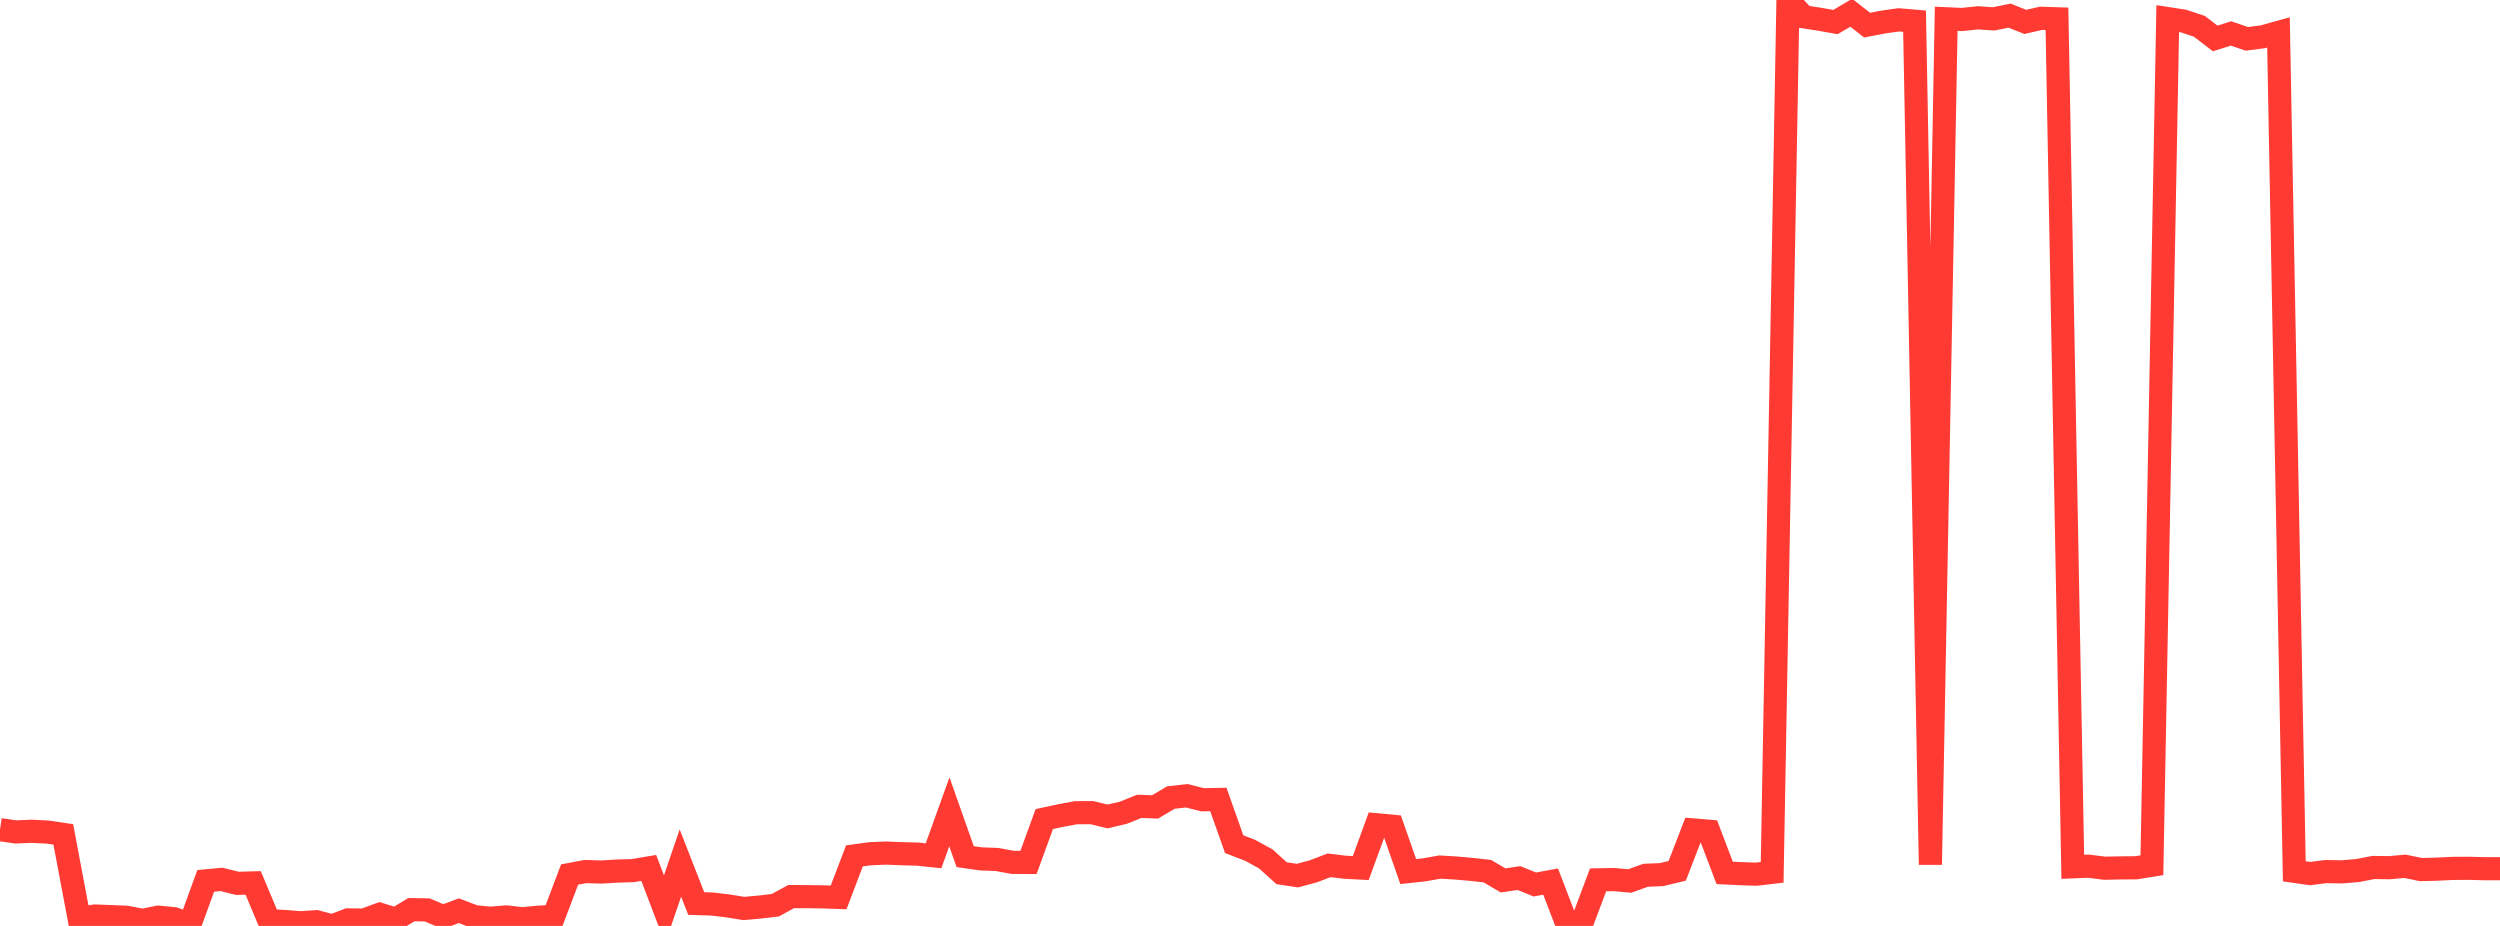 <?xml version="1.0" standalone="no"?>
<!DOCTYPE svg PUBLIC "-//W3C//DTD SVG 1.1//EN" "http://www.w3.org/Graphics/SVG/1.1/DTD/svg11.dtd">

<svg width="135" height="50" viewBox="0 0 135 50" preserveAspectRatio="none" 
  xmlns="http://www.w3.org/2000/svg"
  xmlns:xlink="http://www.w3.org/1999/xlink">


<polyline points="0.0, 44.801 0.854, 44.924 1.709, 44.89 2.563, 44.931 3.418, 45.058 4.272, 49.588 5.127, 49.465 5.981, 49.497 6.835, 49.532 7.69, 49.7 8.544, 49.526 9.399, 49.61 10.253, 49.922 11.108, 47.568 11.962, 47.487 12.816, 47.701 13.671, 47.677 14.525, 49.714 15.38, 49.761 16.234, 49.829 17.089, 49.772 17.943, 50.0 18.797, 49.674 19.652, 49.683 20.506, 49.369 21.361, 49.635 22.215, 49.122 23.07, 49.136 23.924, 49.496 24.778, 49.178 25.633, 49.502 26.487, 49.584 27.342, 49.512 28.196, 49.613 29.051, 49.532 29.905, 49.479 30.759, 47.225 31.614, 47.064 32.468, 47.09 33.323, 47.038 34.177, 47.012 35.032, 46.868 35.886, 49.104 36.741, 46.605 37.595, 48.79 38.449, 48.817 39.304, 48.917 40.158, 49.058 41.013, 48.983 41.867, 48.882 42.722, 48.415 43.576, 48.419 44.43, 48.431 45.285, 48.461 46.139, 46.218 46.994, 46.101 47.848, 46.066 48.703, 46.1 49.557, 46.123 50.411, 46.213 51.266, 43.838 52.12, 46.259 52.975, 46.38 53.829, 46.411 54.684, 46.567 55.538, 46.573 56.392, 44.231 57.247, 44.046 58.101, 43.886 58.956, 43.882 59.81, 44.089 60.665, 43.886 61.519, 43.543 62.373, 43.573 63.228, 43.068 64.082, 42.971 64.937, 43.188 65.791, 43.171 66.646, 45.585 67.5, 45.914 68.354, 46.382 69.209, 47.154 70.063, 47.283 70.918, 47.052 71.772, 46.726 72.627, 46.831 73.481, 46.875 74.335, 44.537 75.19, 44.617 76.044, 47.064 76.899, 46.973 77.753, 46.821 78.608, 46.872 79.462, 46.947 80.316, 47.043 81.171, 47.544 82.025, 47.415 82.88, 47.763 83.734, 47.606 84.589, 49.835 85.443, 49.786 86.297, 47.511 87.152, 47.497 88.006, 47.574 88.861, 47.265 89.715, 47.229 90.57, 47.026 91.424, 44.815 92.278, 44.887 93.133, 47.136 93.987, 47.178 94.842, 47.206 95.696, 47.106 96.551, 0.0 97.405, 0.908 98.259, 1.039 99.114, 1.191 99.968, 0.689 100.823, 1.357 101.677, 1.193 102.532, 1.071 103.386, 1.143 104.241, 46.692 105.095, 1.014 105.949, 1.052 106.804, 0.962 107.658, 1.02 108.513, 0.844 109.367, 1.183 110.222, 0.987 111.076, 1.015 111.93, 46.808 112.785, 46.774 113.639, 46.883 114.494, 46.867 115.348, 46.86 116.203, 46.723 117.057, 1.004 117.911, 1.136 118.766, 1.421 119.62, 2.076 120.475, 1.806 121.329, 2.098 122.184, 1.988 123.038, 1.751 123.892, 47.051 124.747, 47.173 125.601, 47.066 126.456, 47.08 127.31, 47.01 128.165, 46.844 129.019, 46.855 129.873, 46.78 130.728, 46.957 131.582, 46.935 132.437, 46.894 133.291, 46.888 134.146, 46.909 135.0, 46.909" fill="none" stroke="#ff3a33" stroke-width="1.25"/>

</svg>